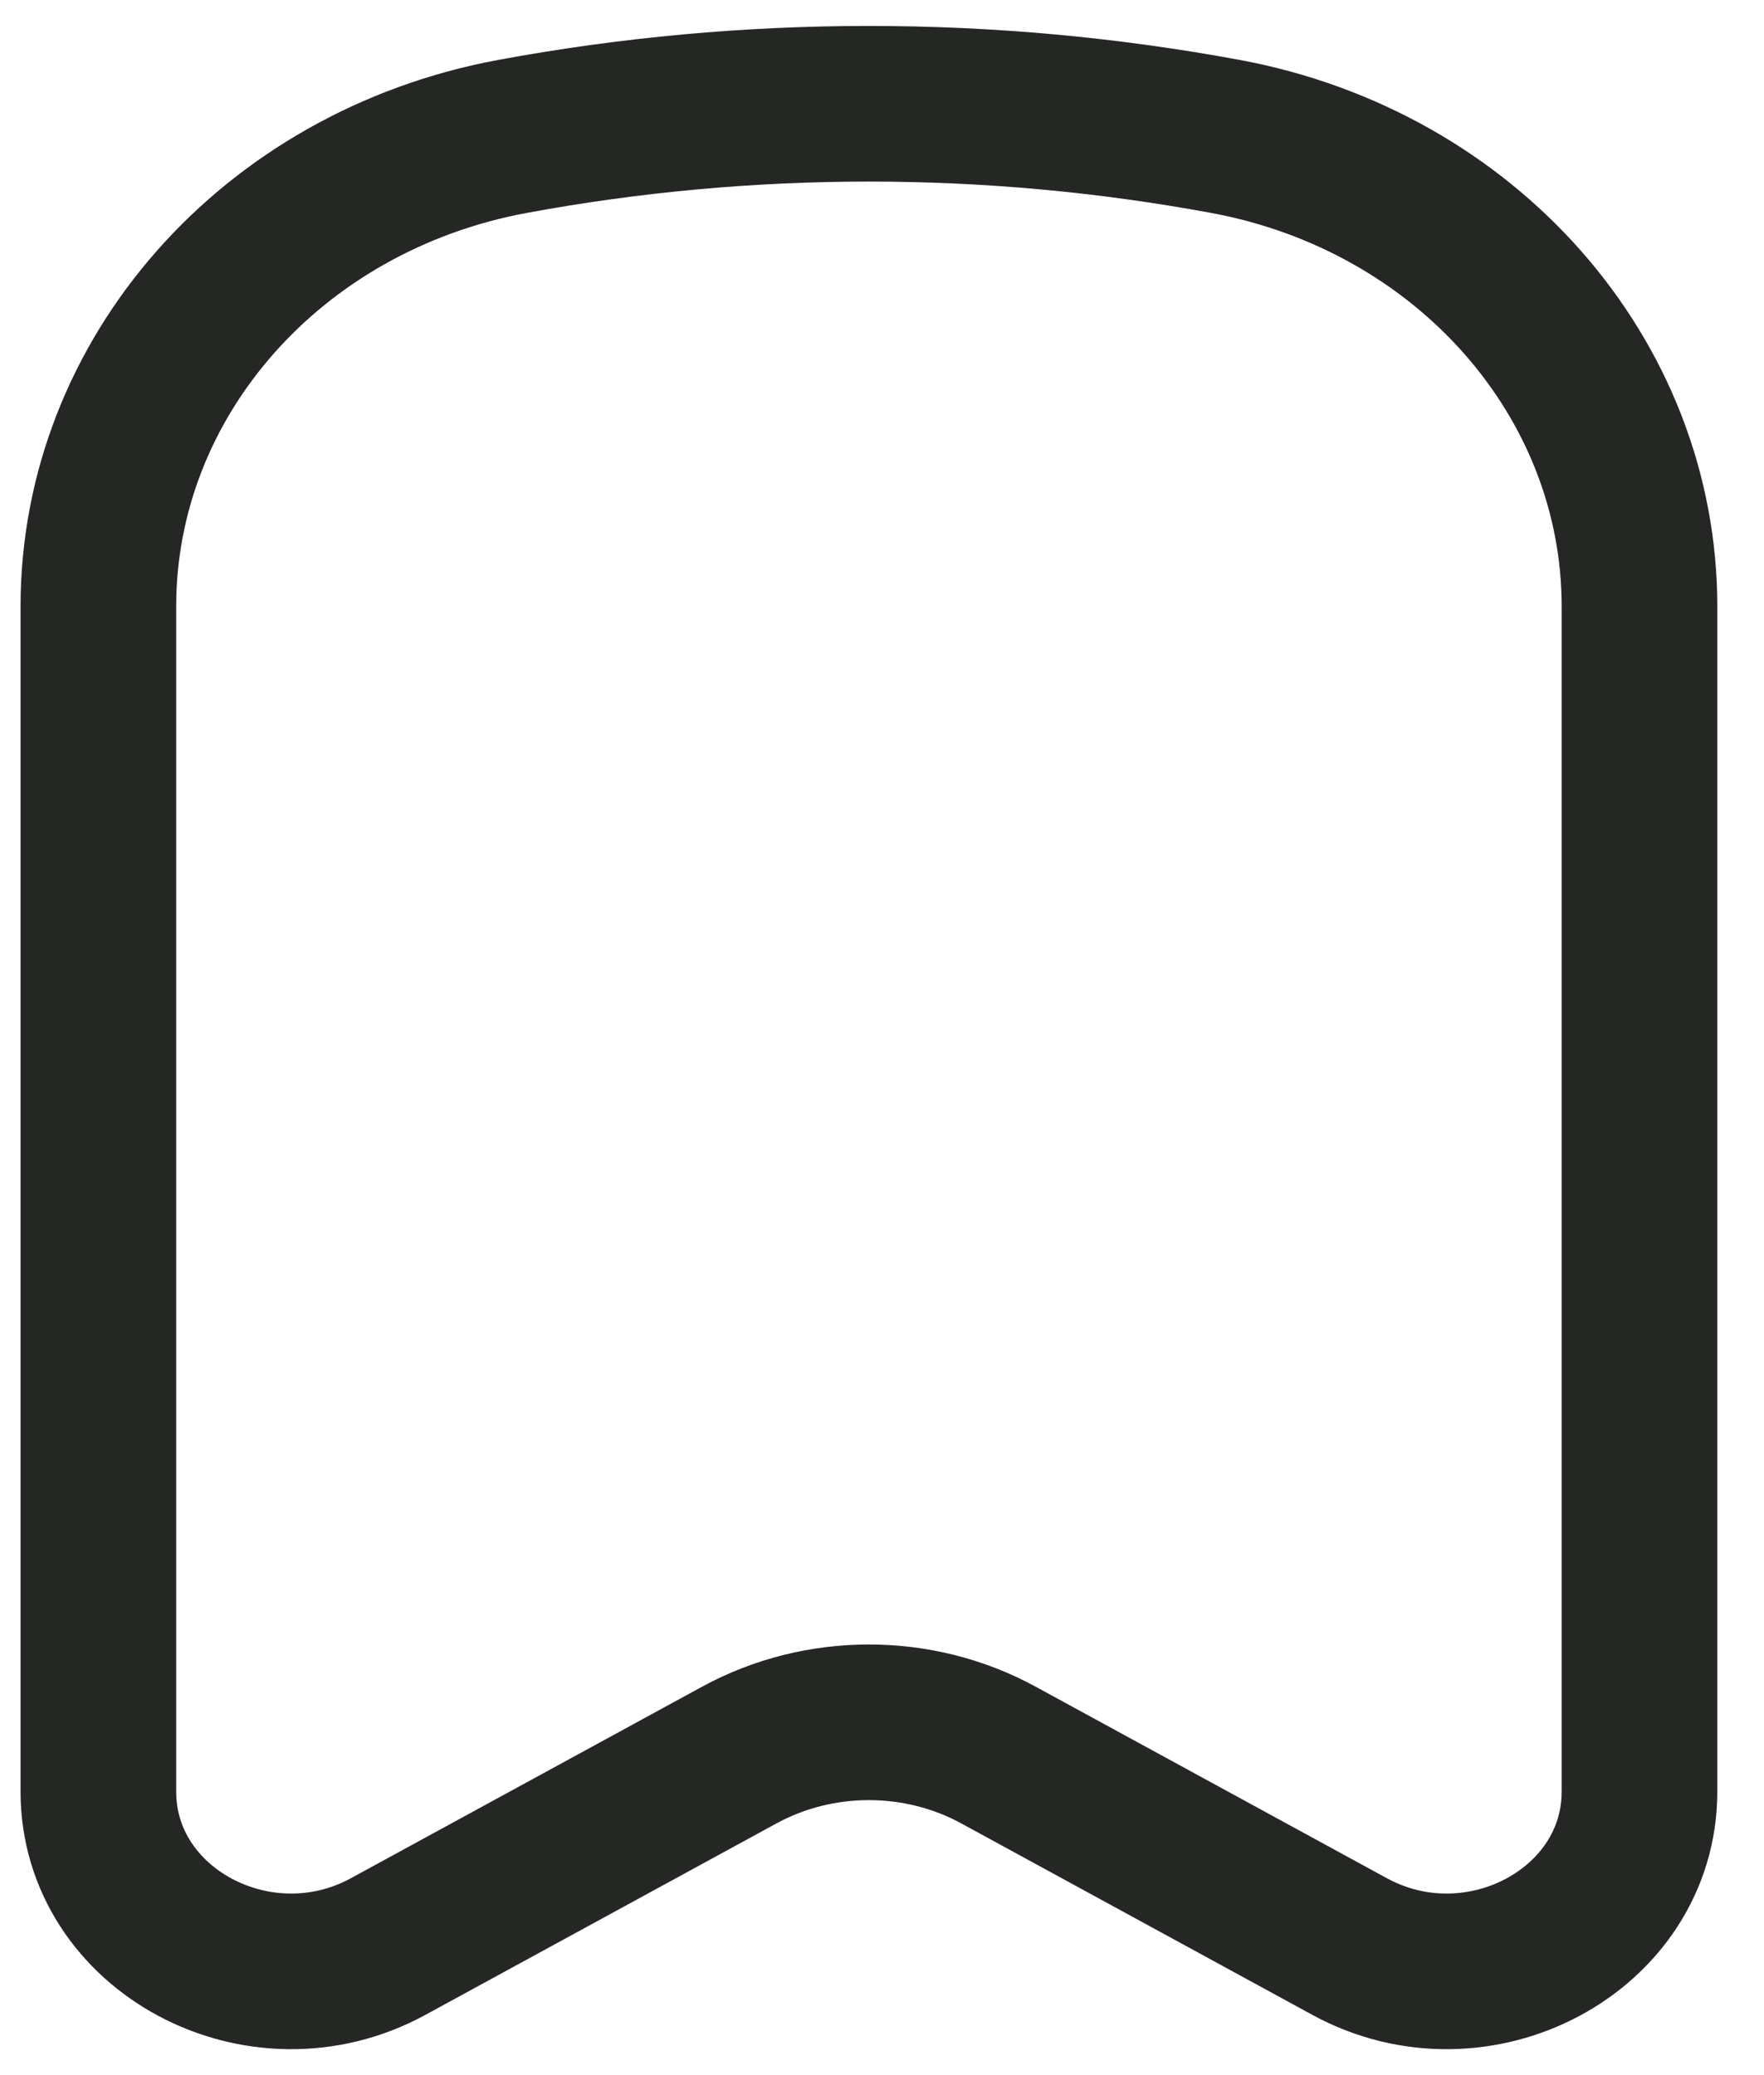 <svg width="17" height="20" viewBox="0 0 17 20" fill="none" xmlns="http://www.w3.org/2000/svg">
<path d="M15.8 17.267V5.845C15.8 3.641 14.129 1.745 11.81 1.315C9.541 0.895 7.206 0.895 4.938 1.315C2.618 1.745 0.948 3.641 0.948 5.845V17.267C0.948 18.604 2.505 19.436 3.742 18.76L7.123 16.916C7.896 16.494 8.852 16.494 9.624 16.916L13.005 18.76C14.243 19.436 15.8 18.604 15.8 17.267Z" stroke="#252724" stroke-width="1.5" stroke-linecap="round" stroke-linejoin="round"/>
</svg>
